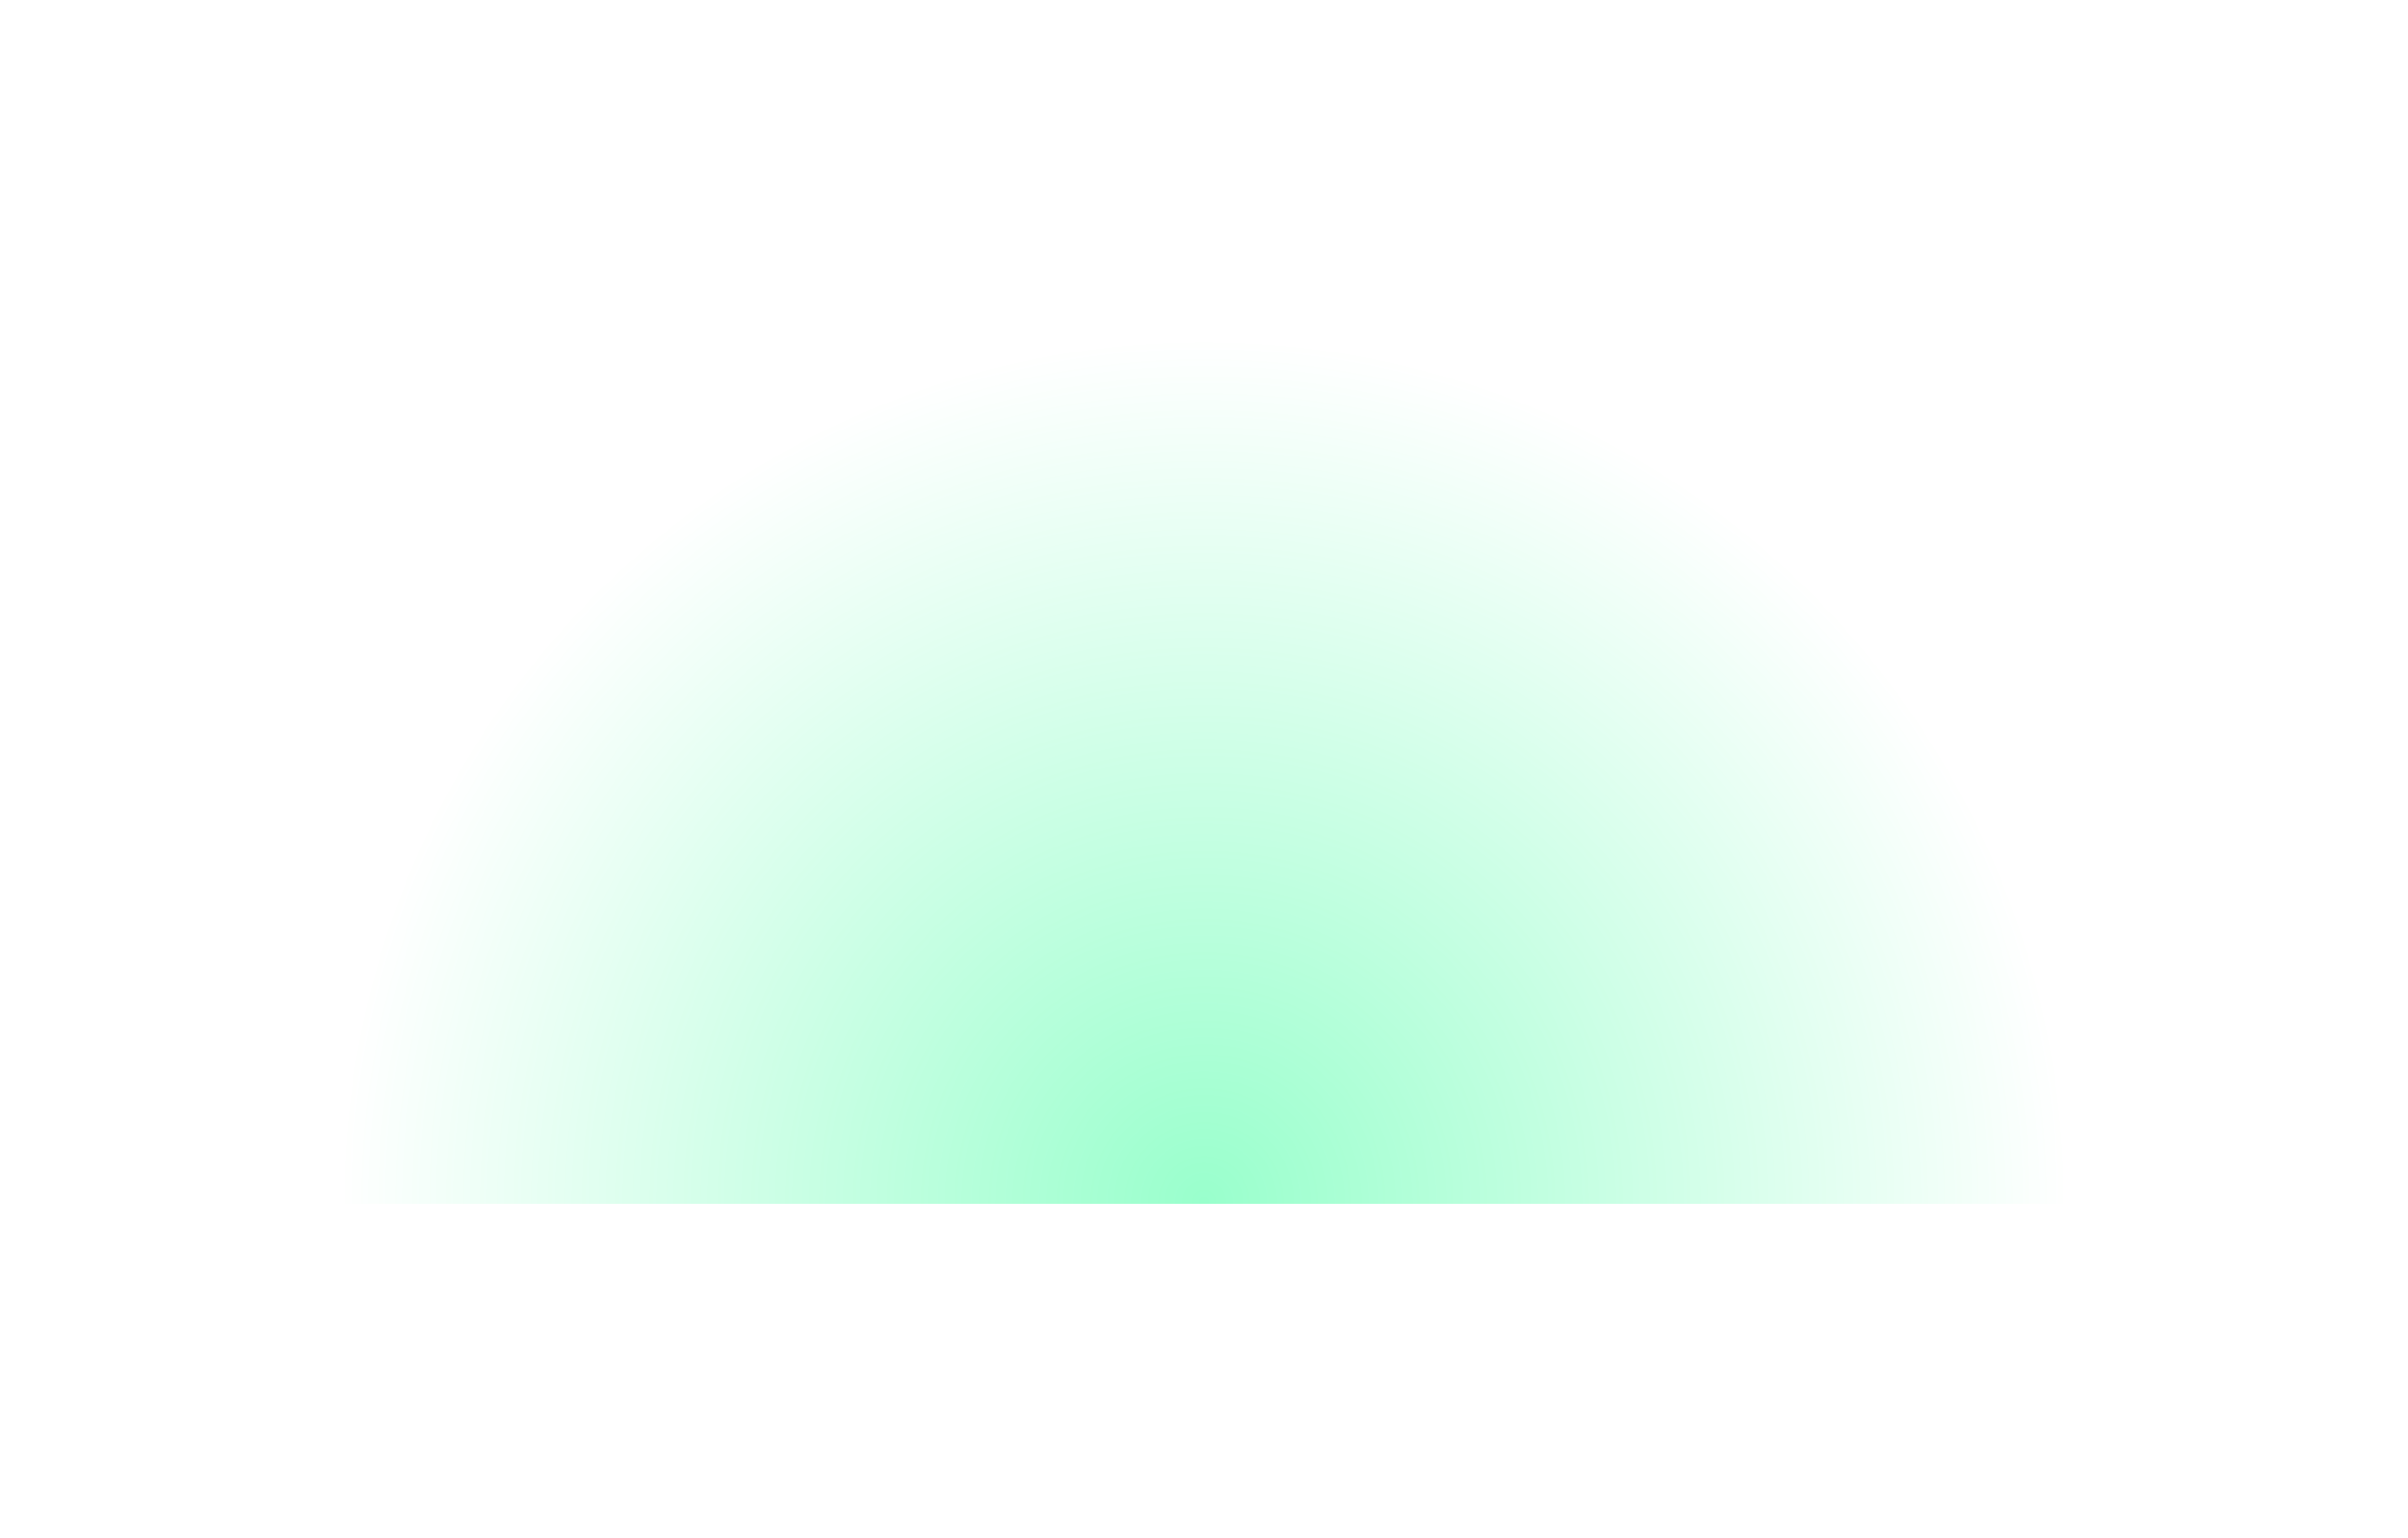 <?xml version="1.0" encoding="UTF-8"?> <svg xmlns="http://www.w3.org/2000/svg" width="833" height="532" viewBox="0 0 833 532" fill="none"><g style="mix-blend-mode:screen" opacity="0.4" filter="url(#filter0_f_6655_22122)"><path d="M717 416.5C717 377.038 709.227 337.962 694.126 301.504C679.024 265.045 656.89 231.918 628.986 204.014C601.082 176.11 567.955 153.976 531.496 138.874C495.038 123.773 455.962 116 416.5 116C377.038 116 337.962 123.773 301.504 138.874C265.045 153.976 231.918 176.11 204.014 204.014C176.11 231.918 153.976 265.045 138.874 301.504C123.773 337.962 116 377.038 116 416.5L416.5 416.5H717Z" fill="url(#paint0_radial_6655_22122)"></path></g><defs><filter id="filter0_f_6655_22122" x="0.9" y="0.9" width="831.2" height="530.7" filterUnits="userSpaceOnUse" color-interpolation-filters="sRGB"><feFlood flood-opacity="0" result="BackgroundImageFix"></feFlood><feBlend mode="normal" in="SourceGraphic" in2="BackgroundImageFix" result="shape"></feBlend><feGaussianBlur stdDeviation="57.55" result="effect1_foregroundBlur_6655_22122"></feGaussianBlur></filter><radialGradient id="paint0_radial_6655_22122" cx="0" cy="0" r="1" gradientUnits="userSpaceOnUse" gradientTransform="translate(416.5 416.5) rotate(90) scale(300.5)"><stop stop-color="#00FF80"></stop><stop offset="1" stop-color="#00FF80" stop-opacity="0"></stop></radialGradient></defs></svg> 